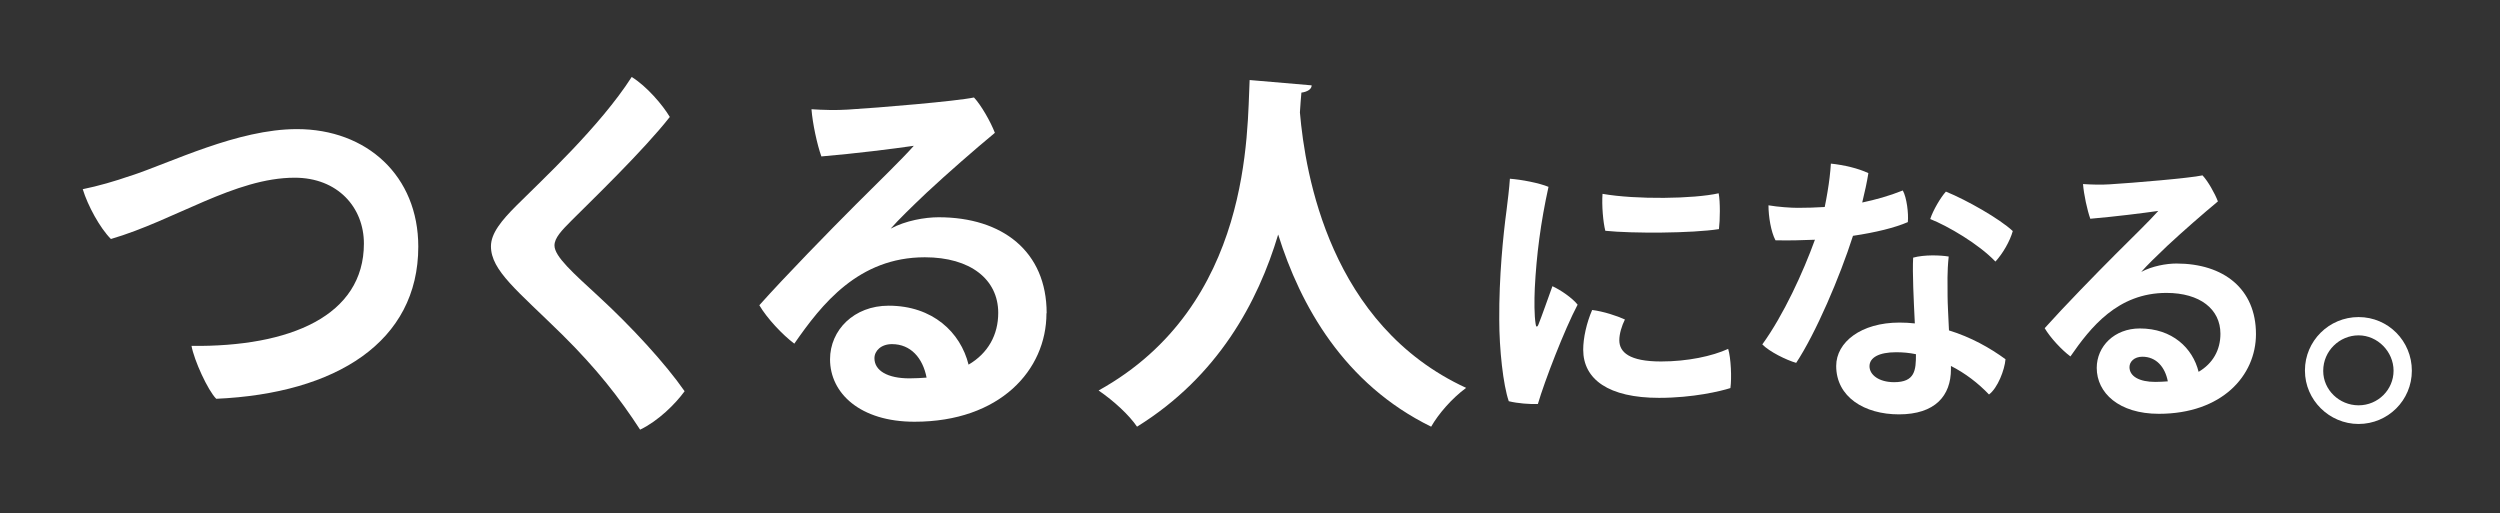 <?xml version="1.0" encoding="UTF-8"?>
<svg id="_レイヤー_4" data-name="レイヤー 4" xmlns="http://www.w3.org/2000/svg" viewBox="0 0 268 55">
  <rect x="0" y="0" width="268" height="55" fill="#333333" stroke="none"/>
  <defs>
    <style>
      .cls-1 {
        fill: #fff;
        stroke-width: 0px;
      }
    </style>
  </defs>
  <path class="cls-1" d="M13.97,18.86c4.36-1.43,11.5-5.02,17.86-5.02,7.5,0,13.01,5.02,13.01,12.6,0,10.2-8.81,15.74-21.66,16.31-.9-.9-2.37-4.12-2.65-5.67,10.56.12,18.48-3.22,18.48-10.97,0-3.88-2.81-7.06-7.42-7.06-6.4,0-12.85,4.57-19.7,6.57-1.18-1.18-2.49-3.59-3.02-5.34,1.63-.33,3.47-.86,5.1-1.43Z"/>
  <path class="cls-1" d="M71.8,12.54c-2.81,3.59-8.48,9.05-10.48,11.05-1.14,1.14-1.88,1.92-1.88,2.73,0,1.18,2.04,2.98,4.69,5.42,3.59,3.3,7.22,7.26,9.26,10.2-.98,1.35-2.81,3.18-4.77,4.12-2.2-3.39-4.65-6.53-8.36-10.2-4.77-4.69-7.63-6.85-7.63-9.46,0-1.39,1.14-2.77,2.73-4.36,2.69-2.69,8.93-8.44,12.36-13.79,1.63,1.02,3.3,2.98,4.08,4.28Z"/>
  <path class="cls-1" d="M112.18,33.59c0,6.08-4.98,11.62-14.15,11.62-5.83,0-9.05-3.06-9.05-6.69,0-3.14,2.57-5.75,6.28-5.75,4.73,0,7.71,2.86,8.57,6.32,2.08-1.22,3.18-3.18,3.18-5.55,0-3.59-2.98-5.96-7.87-5.96-7.1,0-11.05,5.02-13.99,9.26-1.26-.94-2.94-2.73-3.75-4.12,2.77-3.1,7.55-8,10.32-10.77,2.49-2.49,5.02-4.93,6.24-6.32-2.28.33-6.16.82-9.91,1.14-.45-1.26-.94-3.51-1.06-5.06,1.18.08,2.69.12,3.88.04,3.34-.2,11.67-.9,13.54-1.3.77.82,1.79,2.61,2.24,3.79-2.16,1.79-5.02,4.28-7.34,6.44-1.63,1.55-3.02,2.9-3.83,3.83,1.59-.86,3.67-1.22,5.14-1.22,6.85,0,11.58,3.67,11.58,10.28ZM99.33,40.48c-.41-2.12-1.71-3.59-3.71-3.59-1.18,0-1.88.73-1.88,1.51,0,1.35,1.43,2.16,3.75,2.16.65,0,1.26-.04,1.84-.08Z"/>
  <path class="cls-1" d="M140.61,9.15c0,.41-.45.69-1.1.78-.04.57-.12,1.3-.16,2.12.57,6.61,3.22,22.8,17.82,29.53-1.55,1.14-2.98,2.81-3.75,4.16-9.34-4.57-14.03-13.01-16.4-20.6-2.16,7.22-6.44,15.21-15.13,20.6-.86-1.26-2.45-2.73-4.12-3.88,16.48-9.14,15.91-27.86,16.19-33.28l6.65.57Z"/>
  <path class="cls-1" d="M166,20.03c-.84,3.81-1.29,7.32-1.47,10.86-.06,1.35-.06,2.91.09,3.84.03.3.15.42.3.06.36-.9.99-2.7,1.5-4.11.9.42,2.13,1.26,2.7,1.98-1.41,2.67-3.54,8.19-4.26,10.65-.87.03-2.16-.06-3.12-.3-.6-1.74-1.02-5.55-1.02-8.76-.03-4.56.42-9.03.78-11.7.12-.99.3-2.4.36-3.39,1.23.09,3.12.45,4.14.87ZM174.19,34.25c-.33.66-.6,1.53-.6,2.22,0,1.29,1.08,2.28,4.47,2.28,2.85,0,5.49-.57,7.2-1.35.3.99.39,3.12.24,4.2-1.02.33-3.99,1.05-7.65,1.05-5.4,0-8.13-1.98-8.13-5.16,0-1.26.36-2.88.96-4.26,1.2.15,2.67.63,3.51,1.02ZM184.24,20.72c.18.9.15,2.91.03,3.84-2.85.45-9.3.48-12.18.18-.24-.93-.39-2.73-.3-3.96,3.6.63,9.78.54,12.45-.06Z"/>
  <path class="cls-1" d="M198.64,25.28c-1.41,4.41-3.99,10.44-6.09,13.62-1.05-.3-2.88-1.2-3.63-1.98,2.28-3.15,4.38-7.74,5.64-11.22-1.38.06-2.82.09-4.23.06-.48-.9-.75-2.55-.75-3.75,1.05.18,2.4.27,3.15.27.96,0,1.92-.03,2.88-.09.12-.57.21-1.08.3-1.62.18-1.05.3-2.07.36-3.03,1.44.15,2.94.51,4.02,1.02-.15.96-.39,2.04-.66,3.15,1.41-.3,2.85-.69,4.35-1.29.42.75.63,2.46.54,3.39-1.38.6-3.45,1.11-5.88,1.47ZM209.14,39.59c0,2.82-1.68,4.83-5.58,4.83-3.69,0-6.72-1.86-6.72-5.19,0-2.55,2.67-4.65,6.78-4.65.57,0,1.11.03,1.65.09-.12-2.49-.27-5.43-.18-7.05,1.17-.33,2.91-.27,3.81-.12-.18,1.71-.12,2.88-.12,4.23,0,.81.09,2.25.15,3.69,2.34.72,4.38,1.86,6.06,3.09-.09,1.14-.84,3.09-1.77,3.78-1.17-1.23-2.55-2.28-4.08-3.06v.36ZM203.26,37.76c-1.83,0-2.85.57-2.85,1.5s1.02,1.71,2.64,1.71c2.25,0,2.34-1.29,2.34-3-.72-.15-1.41-.21-2.13-.21ZM206.92,23.48c.3-.93,1.11-2.31,1.68-2.94,2.22.9,5.76,2.91,7.17,4.23-.3,1.08-1.08,2.43-1.86,3.27-1.8-1.89-5.1-3.81-6.99-4.56Z"/>
  <path class="cls-1" d="M241.84,35.81c0,4.47-3.66,8.55-10.41,8.55-4.29,0-6.66-2.25-6.66-4.92,0-2.31,1.89-4.23,4.62-4.23,3.48,0,5.67,2.1,6.3,4.65,1.53-.9,2.34-2.34,2.34-4.08,0-2.64-2.19-4.38-5.79-4.38-5.22,0-8.13,3.69-10.29,6.81-.93-.69-2.16-2.01-2.76-3.03,2.04-2.28,5.55-5.88,7.59-7.92,1.83-1.83,3.69-3.63,4.59-4.65-1.68.24-4.53.6-7.29.84-.33-.93-.69-2.58-.78-3.72.87.06,1.98.09,2.85.03,2.46-.15,8.58-.66,9.96-.96.57.6,1.32,1.92,1.65,2.79-1.59,1.32-3.69,3.15-5.4,4.74-1.2,1.14-2.22,2.13-2.82,2.82,1.17-.63,2.7-.9,3.78-.9,5.04,0,8.52,2.7,8.52,7.56ZM232.39,40.88c-.3-1.56-1.26-2.64-2.73-2.64-.87,0-1.38.54-1.38,1.11,0,.99,1.05,1.59,2.76,1.59.48,0,.93-.03,1.35-.06Z"/>
  <path class="cls-1" d="M247.09,39.7c0-3.14,2.57-5.71,5.75-5.71s5.71,2.57,5.71,5.75-2.57,5.71-5.71,5.71-5.75-2.57-5.75-5.71v-.04ZM249.05,39.78c0,2,1.71,3.67,3.79,3.67s3.75-1.67,3.75-3.71-1.71-3.79-3.75-3.79-3.79,1.67-3.79,3.79v.04Z"/>
</svg>